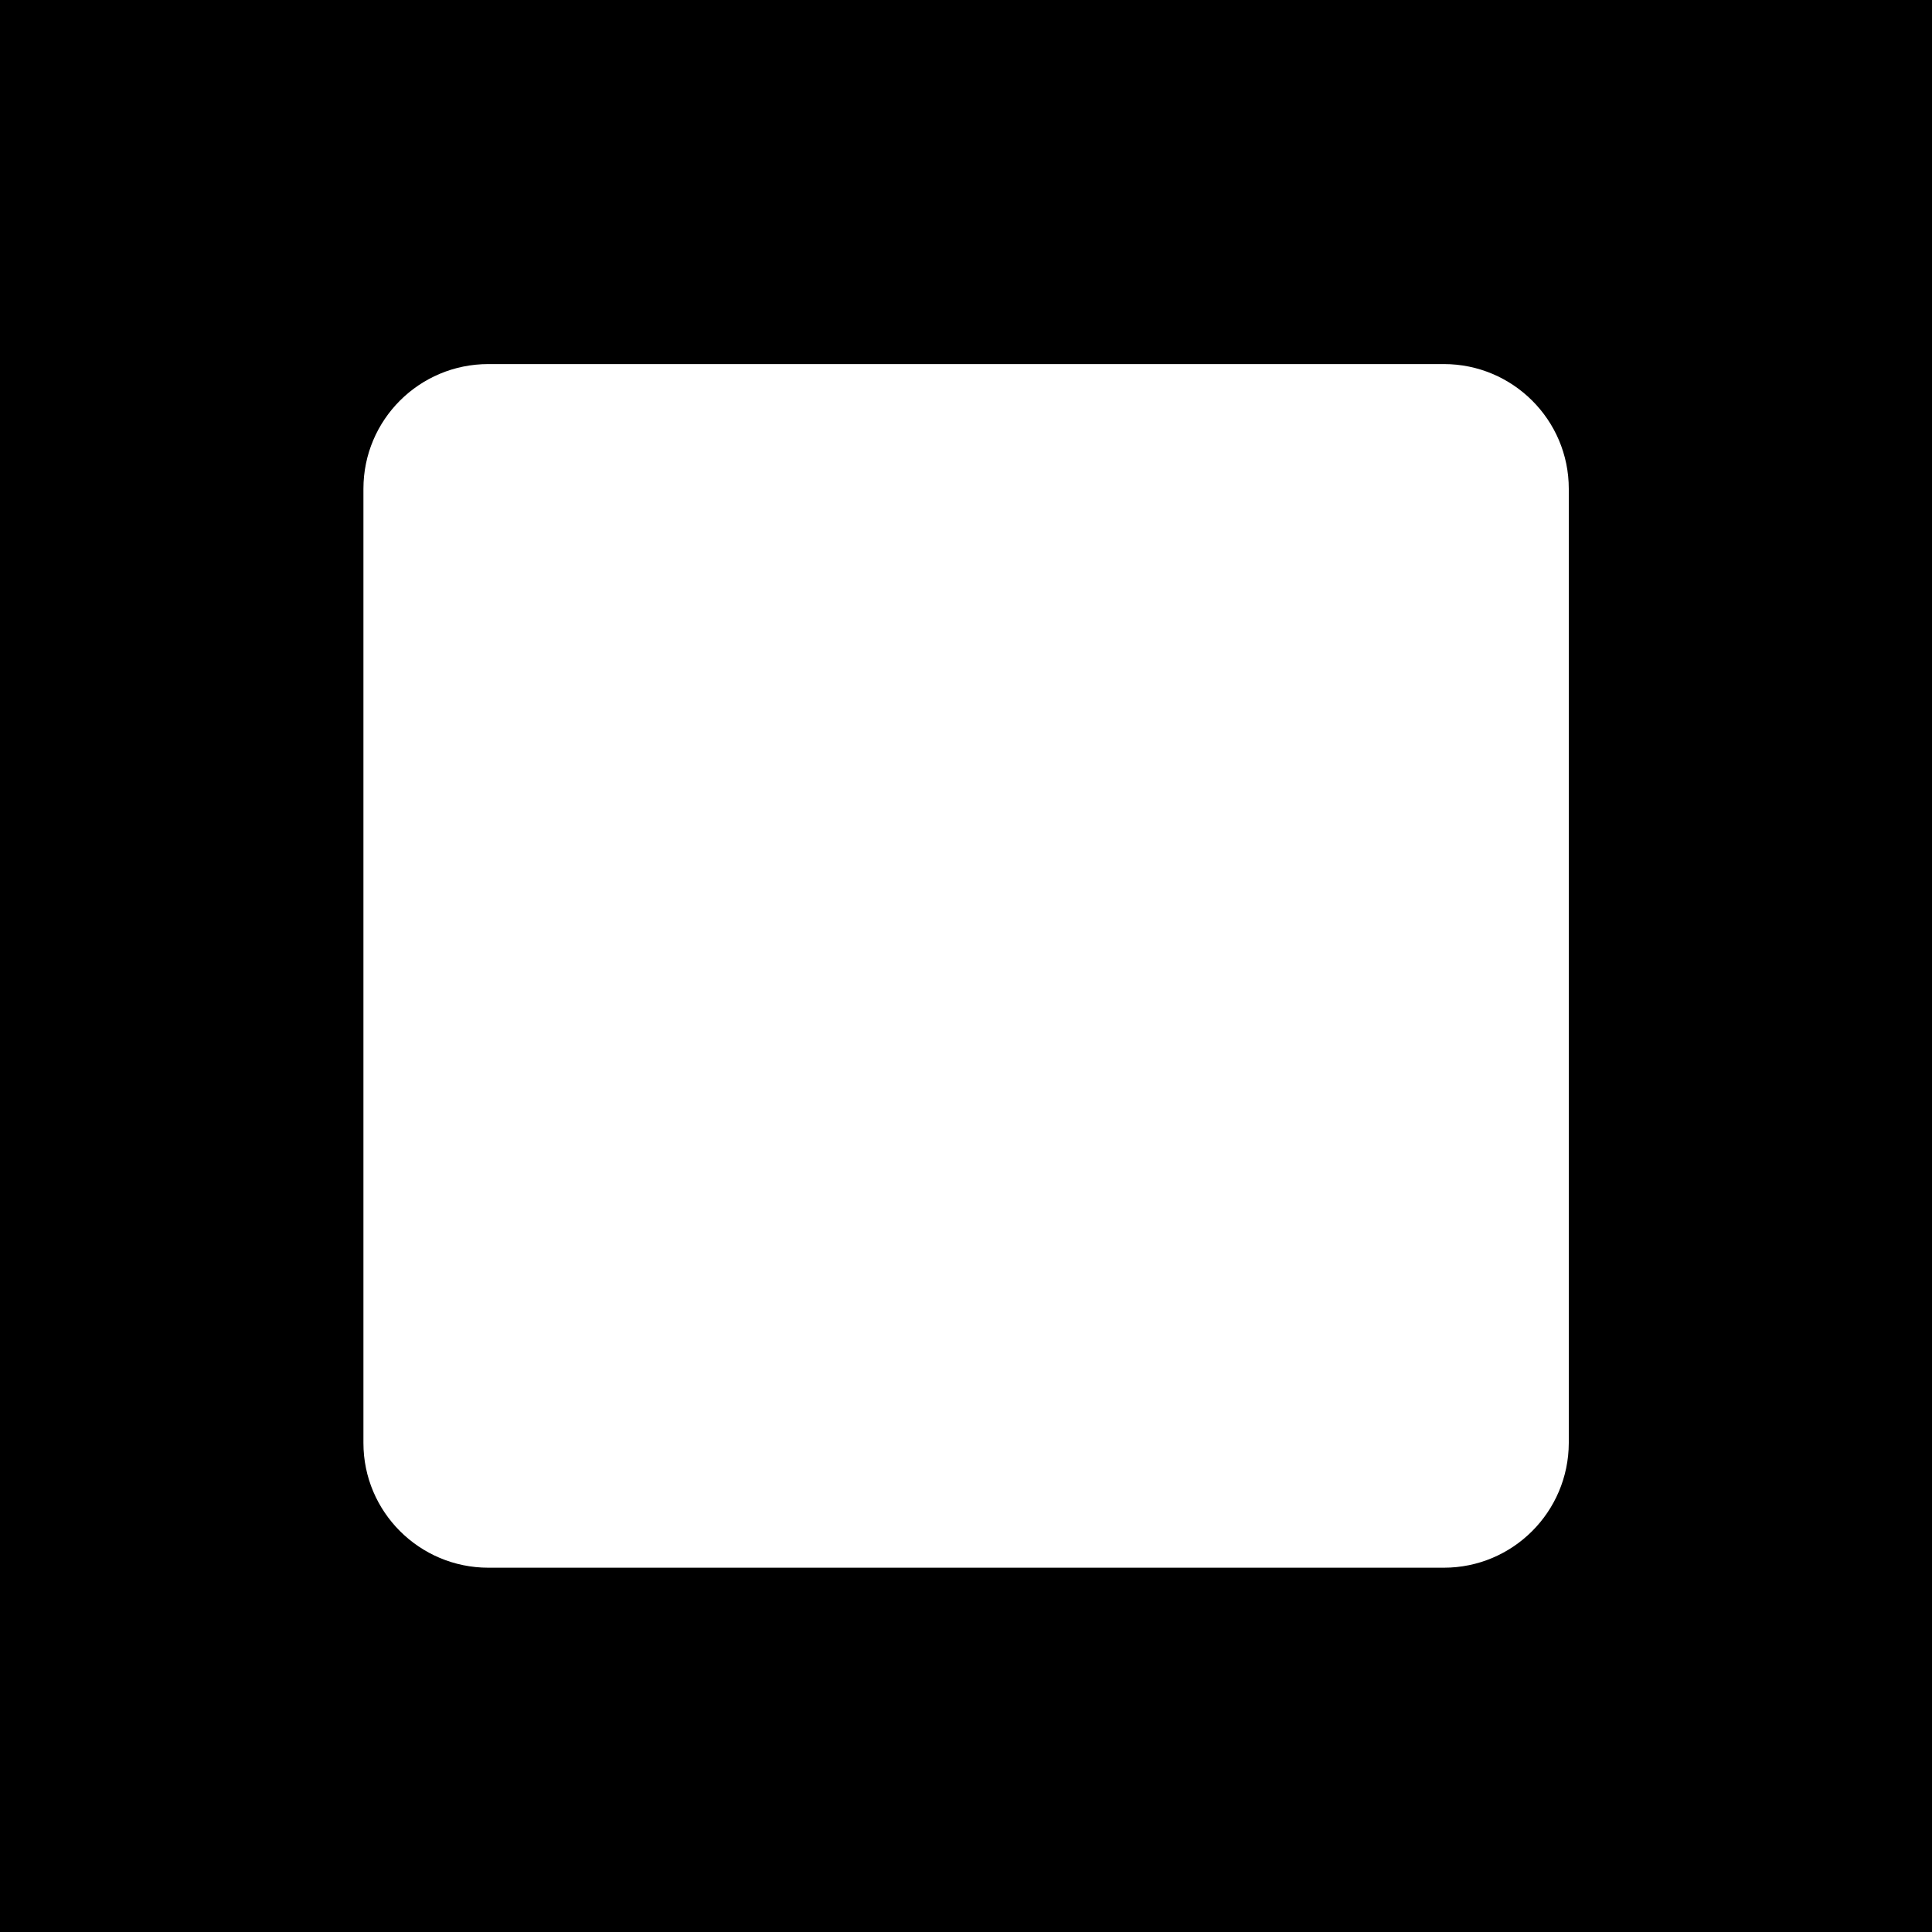 <svg xmlns="http://www.w3.org/2000/svg" viewBox="0 0 900 900"><path d="M911.4-10.7l-922.8,0l0,921.5l922.8,0L911.4-10.7z M672.6,730.3L672.6,730.3l-445.1,0c-32.1,0-58.2-26-58.2-58.1l0-444.5c0-32.1,26-58.1,58.2-58.1l445.1,0c32.1,0,58.2,26,58.2,58.1l0,444.5C730.7,704.3,704.7,730.3,672.6,730.3z"/></svg>